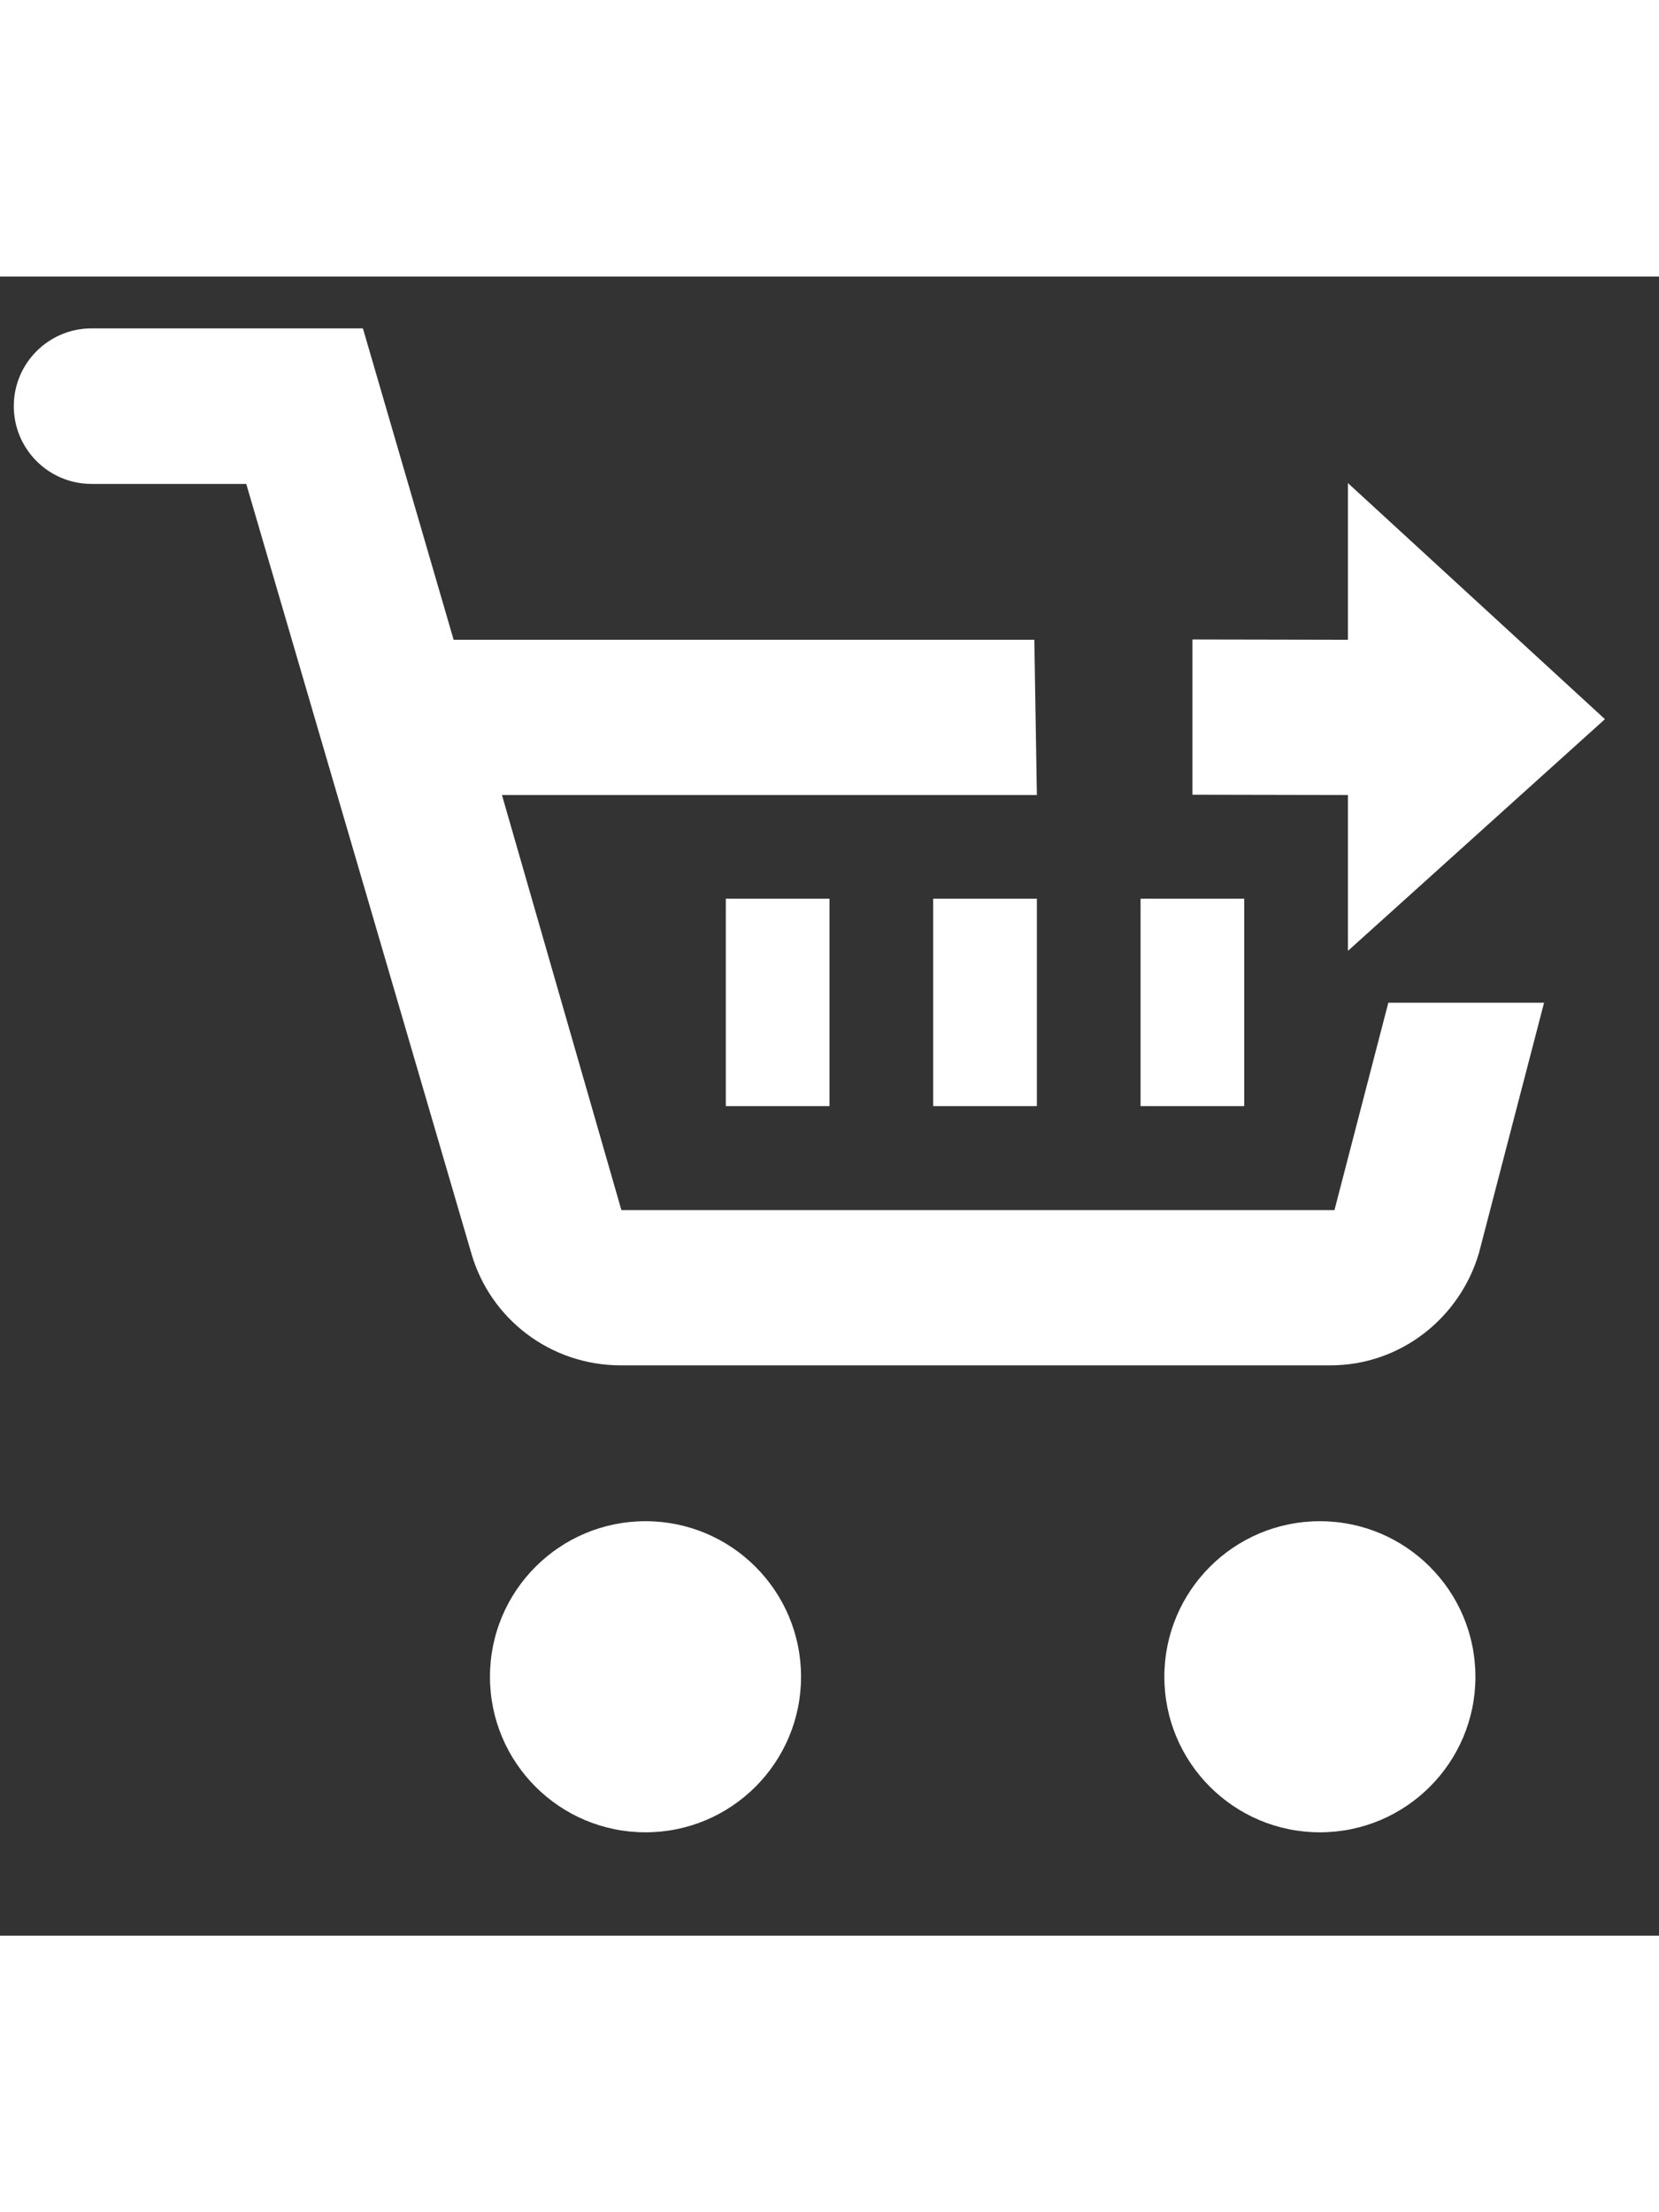 <?xml version="1.0" encoding="utf-8"?>
<!-- Generator: Adobe Illustrator 18.1.1, SVG Export Plug-In . SVG Version: 6.00 Build 0)  -->
<!DOCTYPE svg PUBLIC "-//W3C//DTD SVG 1.1//EN" "http://www.w3.org/Graphics/SVG/1.1/DTD/svg11.dtd">
<svg version="1.1" xmlns="http://www.w3.org/2000/svg" xmlns:xlink="http://www.w3.org/1999/xlink" x="0px" y="0px" width="24"
	  viewBox="0 0 32 32" fill="white" enable-background="new 0 0 32 32" xml:space="preserve">
<rect x="0" y="0" width="32" height="32" fill="#333333" stroke="none"/>
<g id="Layer_1">
</g>
<g id="Guides__x26__Labels">
</g>
<g id="Forms">
</g>
<g id="Icons">
	<g>
		<circle cx="25.459" cy="27.006" r="3"/>
		<circle cx="12.451" cy="27.006" r="3"/>
		<path d="M25.74,18.006H11.986L9.682,10H20l-0.049-2.994H8.75L7,1H1.766c-0.828,0-1.5,0.672-1.5,1.5c0,0.828,0.672,1.5,1.5,1.5
			H4.75l4.346,14.855C9.461,20.1,10.611,21,11.975,21H25.66c1.363,0,2.502-0.922,2.867-2.166l1.256-4.828h-3.004L25.74,18.006z"/>
		<rect x="18" y="12" width="2" height="4"/>
		<rect x="22" y="12" width="2" height="4"/>
		<rect x="14" y="12" width="2" height="4"/>
		<polygon points="26,13.006 30.957,8.537 26,3.984 26,7.006 23,7 23,9.994 26,10 		"/>
	</g>
</g>
</svg>
